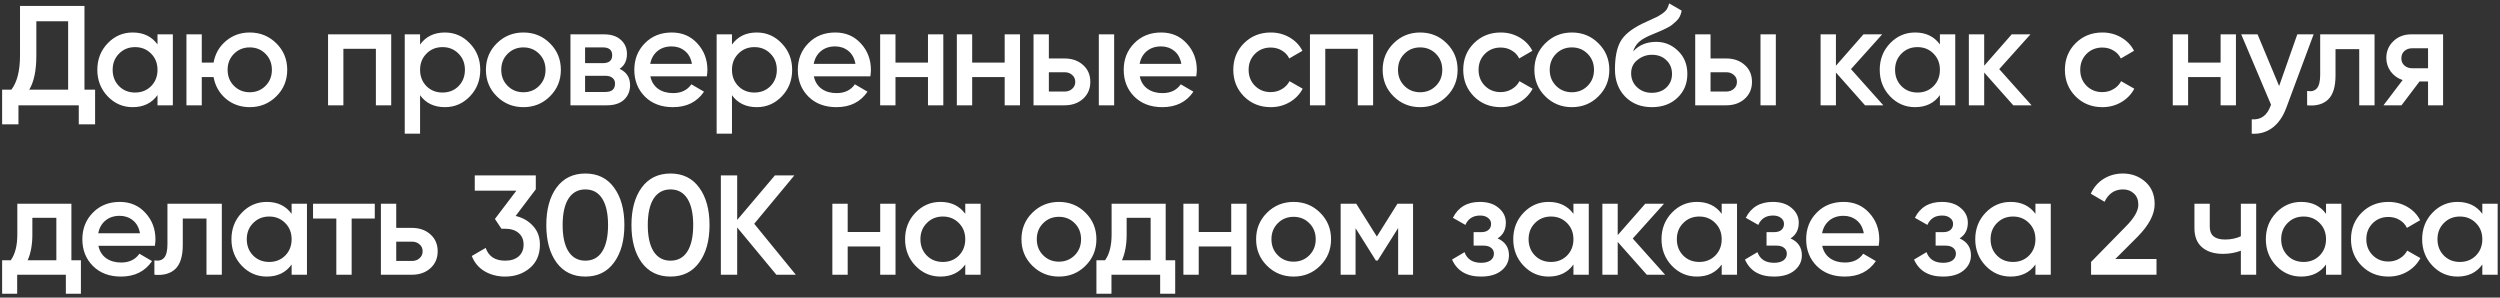 <?xml version="1.0" encoding="UTF-8"?> <svg xmlns="http://www.w3.org/2000/svg" width="546" height="65" viewBox="0 0 546 65" fill="none"><rect x="0" y="0" width="546" height="65" fill="#333333" stroke="none"/><path d="M18.445 19.59H20.77V27.154H17.205V23H4.03V27.154H0.465V19.59H2.48C3.741 17.937 4.371 15.446 4.371 12.119V1.3H18.445V19.59ZM6.386 19.59H14.88V4.648H7.936V12.181C7.936 15.405 7.419 17.875 6.386 19.59ZM34.4 7.5H37.748V23H34.4V20.768C33.139 22.525 31.331 23.403 28.975 23.403C26.846 23.403 25.027 22.618 23.519 21.047C22.01 19.456 21.256 17.523 21.256 15.25C21.256 12.956 22.01 11.024 23.519 9.453C25.027 7.882 26.846 7.097 28.975 7.097C31.331 7.097 33.139 7.965 34.4 9.701V7.5ZM25.999 18.815C26.929 19.745 28.096 20.21 29.502 20.21C30.907 20.21 32.075 19.745 33.005 18.815C33.935 17.864 34.4 16.676 34.4 15.25C34.4 13.824 33.935 12.646 33.005 11.716C32.075 10.765 30.907 10.29 29.502 10.29C28.096 10.29 26.929 10.765 25.999 11.716C25.069 12.646 24.604 13.824 24.604 15.25C24.604 16.676 25.069 17.864 25.999 18.815ZM54.546 7.097C56.819 7.097 58.752 7.882 60.343 9.453C61.934 11.024 62.73 12.956 62.73 15.25C62.73 17.544 61.934 19.476 60.343 21.047C58.752 22.618 56.819 23.403 54.546 23.403C52.541 23.403 50.805 22.793 49.338 21.574C47.891 20.334 46.992 18.753 46.641 16.831H44.068V23H40.72V7.5H44.068V13.669H46.641C46.992 11.747 47.891 10.176 49.338 8.957C50.805 7.717 52.541 7.097 54.546 7.097ZM51.105 18.753C52.035 19.683 53.182 20.148 54.546 20.148C55.91 20.148 57.057 19.683 57.987 18.753C58.917 17.823 59.382 16.655 59.382 15.25C59.382 13.845 58.917 12.677 57.987 11.747C57.057 10.817 55.91 10.352 54.546 10.352C53.182 10.352 52.035 10.817 51.105 11.747C50.175 12.677 49.71 13.845 49.71 15.25C49.71 16.655 50.175 17.823 51.105 18.753ZM85.441 7.5V23H82.093V10.662H74.994V23H71.646V7.5H85.441ZM97.169 7.097C99.297 7.097 101.116 7.893 102.625 9.484C104.133 11.055 104.888 12.977 104.888 15.25C104.888 17.544 104.133 19.476 102.625 21.047C101.116 22.618 99.297 23.403 97.169 23.403C94.813 23.403 93.004 22.535 91.744 20.799V29.2H88.396V7.5H91.744V9.732C93.004 7.975 94.813 7.097 97.169 7.097ZM93.139 18.815C94.069 19.745 95.236 20.21 96.642 20.21C98.047 20.21 99.215 19.745 100.145 18.815C101.075 17.864 101.54 16.676 101.54 15.25C101.54 13.824 101.075 12.646 100.145 11.716C99.215 10.765 98.047 10.29 96.642 10.29C95.236 10.29 94.069 10.765 93.139 11.716C92.209 12.646 91.744 13.824 91.744 15.25C91.744 16.676 92.209 17.864 93.139 18.815ZM114.308 23.403C112.035 23.403 110.102 22.618 108.511 21.047C106.92 19.476 106.124 17.544 106.124 15.25C106.124 12.956 106.92 11.024 108.511 9.453C110.102 7.882 112.035 7.097 114.308 7.097C116.602 7.097 118.534 7.882 120.105 9.453C121.696 11.024 122.492 12.956 122.492 15.25C122.492 17.544 121.696 19.476 120.105 21.047C118.534 22.618 116.602 23.403 114.308 23.403ZM110.867 18.753C111.797 19.683 112.944 20.148 114.308 20.148C115.672 20.148 116.819 19.683 117.749 18.753C118.679 17.823 119.144 16.655 119.144 15.25C119.144 13.845 118.679 12.677 117.749 11.747C116.819 10.817 115.672 10.352 114.308 10.352C112.944 10.352 111.797 10.817 110.867 11.747C109.937 12.677 109.472 13.845 109.472 15.25C109.472 16.655 109.937 17.823 110.867 18.753ZM135.315 15.033C136.845 15.736 137.609 16.924 137.609 18.598C137.609 19.9 137.165 20.964 136.276 21.791C135.408 22.597 134.158 23 132.525 23H124.589V7.5H131.905C133.497 7.5 134.726 7.903 135.594 8.709C136.483 9.494 136.927 10.517 136.927 11.778C136.927 13.245 136.39 14.33 135.315 15.033ZM131.657 10.352H127.782V13.793H131.657C133.021 13.793 133.703 13.214 133.703 12.057C133.703 10.92 133.021 10.352 131.657 10.352ZM132.215 20.086C133.621 20.086 134.323 19.476 134.323 18.257C134.323 17.72 134.137 17.306 133.765 17.017C133.393 16.707 132.877 16.552 132.215 16.552H127.782V20.086H132.215ZM142.037 16.676C142.285 17.854 142.853 18.763 143.742 19.404C144.63 20.024 145.715 20.334 146.997 20.334C148.774 20.334 150.107 19.693 150.996 18.412L153.755 20.024C152.225 22.277 149.962 23.403 146.966 23.403C144.444 23.403 142.409 22.638 140.859 21.109C139.309 19.559 138.534 17.606 138.534 15.25C138.534 12.935 139.298 11.003 140.828 9.453C142.357 7.882 144.32 7.097 146.718 7.097C148.991 7.097 150.851 7.893 152.298 9.484C153.765 11.075 154.499 13.008 154.499 15.281C154.499 15.632 154.457 16.097 154.375 16.676H142.037ZM142.006 13.948H151.12C150.892 12.687 150.365 11.737 149.539 11.096C148.733 10.455 147.782 10.135 146.687 10.135C145.447 10.135 144.413 10.476 143.587 11.158C142.76 11.84 142.233 12.77 142.006 13.948ZM165.288 7.097C167.416 7.097 169.235 7.893 170.744 9.484C172.252 11.055 173.007 12.977 173.007 15.25C173.007 17.544 172.252 19.476 170.744 21.047C169.235 22.618 167.416 23.403 165.288 23.403C162.932 23.403 161.123 22.535 159.863 20.799V29.2H156.515V7.5H159.863V9.732C161.123 7.975 162.932 7.097 165.288 7.097ZM161.258 18.815C162.188 19.745 163.355 20.21 164.761 20.21C166.166 20.21 167.334 19.745 168.264 18.815C169.194 17.864 169.659 16.676 169.659 15.25C169.659 13.824 169.194 12.646 168.264 11.716C167.334 10.765 166.166 10.29 164.761 10.29C163.355 10.29 162.188 10.765 161.258 11.716C160.328 12.646 159.863 13.824 159.863 15.25C159.863 16.676 160.328 17.864 161.258 18.815ZM177.746 16.676C177.994 17.854 178.562 18.763 179.451 19.404C180.34 20.024 181.425 20.334 182.706 20.334C184.483 20.334 185.816 19.693 186.705 18.412L189.464 20.024C187.935 22.277 185.672 23.403 182.675 23.403C180.154 23.403 178.118 22.638 176.568 21.109C175.018 19.559 174.243 17.606 174.243 15.25C174.243 12.935 175.008 11.003 176.537 9.453C178.066 7.882 180.03 7.097 182.427 7.097C184.7 7.097 186.56 7.893 188.007 9.484C189.474 11.075 190.208 13.008 190.208 15.281C190.208 15.632 190.167 16.097 190.084 16.676H177.746ZM177.715 13.948H186.829C186.602 12.687 186.075 11.737 185.248 11.096C184.442 10.455 183.491 10.135 182.396 10.135C181.156 10.135 180.123 10.476 179.296 11.158C178.469 11.84 177.942 12.77 177.715 13.948ZM202.671 7.5H206.019V23H202.671V16.831H195.572V23H192.224V7.5H195.572V13.669H202.671V7.5ZM219.421 7.5H222.769V23H219.421V16.831H212.322V23H208.974V7.5H212.322V13.669H219.421V7.5ZM232.481 12.77C234.135 12.77 235.488 13.245 236.542 14.196C237.596 15.126 238.123 16.356 238.123 17.885C238.123 19.394 237.596 20.623 236.542 21.574C235.488 22.525 234.135 23 232.481 23H225.723V7.5H229.071V12.77H232.481ZM239.983 7.5H243.331V23H239.983V7.5ZM232.512 19.993C233.174 19.993 233.721 19.797 234.155 19.404C234.61 19.011 234.837 18.505 234.837 17.885C234.837 17.244 234.61 16.738 234.155 16.366C233.721 15.973 233.174 15.777 232.512 15.777H229.071V19.993H232.512ZM248.922 16.676C249.17 17.854 249.739 18.763 250.627 19.404C251.516 20.024 252.601 20.334 253.882 20.334C255.66 20.334 256.993 19.693 257.881 18.412L260.64 20.024C259.111 22.277 256.848 23.403 253.851 23.403C251.33 23.403 249.294 22.638 247.744 21.109C246.194 19.559 245.419 17.606 245.419 15.25C245.419 12.935 246.184 11.003 247.713 9.453C249.243 7.882 251.206 7.097 253.603 7.097C255.877 7.097 257.737 7.893 259.183 9.484C260.651 11.075 261.384 13.008 261.384 15.281C261.384 15.632 261.343 16.097 261.26 16.676H248.922ZM248.891 13.948H258.005C257.778 12.687 257.251 11.737 256.424 11.096C255.618 10.455 254.668 10.135 253.572 10.135C252.332 10.135 251.299 10.476 250.472 11.158C249.646 11.84 249.119 12.77 248.891 13.948ZM277.536 23.403C275.201 23.403 273.248 22.618 271.677 21.047C270.127 19.476 269.352 17.544 269.352 15.25C269.352 12.935 270.127 11.003 271.677 9.453C273.248 7.882 275.201 7.097 277.536 7.097C279.045 7.097 280.419 7.459 281.659 8.182C282.899 8.905 283.829 9.877 284.449 11.096L281.566 12.77C281.215 12.026 280.678 11.447 279.954 11.034C279.252 10.6 278.435 10.383 277.505 10.383C276.141 10.383 274.994 10.848 274.064 11.778C273.155 12.708 272.7 13.865 272.7 15.25C272.7 16.635 273.155 17.792 274.064 18.722C274.994 19.652 276.141 20.117 277.505 20.117C278.415 20.117 279.231 19.9 279.954 19.466C280.698 19.032 281.256 18.453 281.628 17.73L284.511 19.373C283.85 20.613 282.899 21.595 281.659 22.318C280.419 23.041 279.045 23.403 277.536 23.403ZM299.887 7.5V23H296.539V10.662H289.44V23H286.092V7.5H299.887ZM310.158 23.403C307.885 23.403 305.952 22.618 304.361 21.047C302.77 19.476 301.974 17.544 301.974 15.25C301.974 12.956 302.77 11.024 304.361 9.453C305.952 7.882 307.885 7.097 310.158 7.097C312.452 7.097 314.384 7.882 315.955 9.453C317.546 11.024 318.342 12.956 318.342 15.25C318.342 17.544 317.546 19.476 315.955 21.047C314.384 22.618 312.452 23.403 310.158 23.403ZM306.717 18.753C307.647 19.683 308.794 20.148 310.158 20.148C311.522 20.148 312.669 19.683 313.599 18.753C314.529 17.823 314.994 16.655 314.994 15.25C314.994 13.845 314.529 12.677 313.599 11.747C312.669 10.817 311.522 10.352 310.158 10.352C308.794 10.352 307.647 10.817 306.717 11.747C305.787 12.677 305.322 13.845 305.322 15.25C305.322 16.655 305.787 17.823 306.717 18.753ZM327.755 23.403C325.42 23.403 323.467 22.618 321.896 21.047C320.346 19.476 319.571 17.544 319.571 15.25C319.571 12.935 320.346 11.003 321.896 9.453C323.467 7.882 325.42 7.097 327.755 7.097C329.264 7.097 330.638 7.459 331.878 8.182C333.118 8.905 334.048 9.877 334.668 11.096L331.785 12.77C331.434 12.026 330.897 11.447 330.173 11.034C329.471 10.6 328.654 10.383 327.724 10.383C326.36 10.383 325.213 10.848 324.283 11.778C323.374 12.708 322.919 13.865 322.919 15.25C322.919 16.635 323.374 17.792 324.283 18.722C325.213 19.652 326.36 20.117 327.724 20.117C328.634 20.117 329.45 19.9 330.173 19.466C330.917 19.032 331.475 18.453 331.847 17.73L334.73 19.373C334.069 20.613 333.118 21.595 331.878 22.318C330.638 23.041 329.264 23.403 327.755 23.403ZM343.294 23.403C341.021 23.403 339.088 22.618 337.497 21.047C335.906 19.476 335.11 17.544 335.11 15.25C335.11 12.956 335.906 11.024 337.497 9.453C339.088 7.882 341.021 7.097 343.294 7.097C345.588 7.097 347.52 7.882 349.091 9.453C350.682 11.024 351.478 12.956 351.478 15.25C351.478 17.544 350.682 19.476 349.091 21.047C347.52 22.618 345.588 23.403 343.294 23.403ZM339.853 18.753C340.783 19.683 341.93 20.148 343.294 20.148C344.658 20.148 345.805 19.683 346.735 18.753C347.665 17.823 348.13 16.655 348.13 15.25C348.13 13.845 347.665 12.677 346.735 11.747C345.805 10.817 344.658 10.352 343.294 10.352C341.93 10.352 340.783 10.817 339.853 11.747C338.923 12.677 338.458 13.845 338.458 15.25C338.458 16.655 338.923 17.823 339.853 18.753ZM360.767 23.403C358.391 23.403 356.448 22.638 354.939 21.109C353.451 19.559 352.707 17.585 352.707 15.188C352.707 12.563 353.1 10.538 353.885 9.112C354.671 7.665 356.262 6.353 358.659 5.175C359.052 4.989 359.631 4.72 360.395 4.369C361.181 4.018 361.718 3.77 362.007 3.625C362.297 3.46 362.658 3.232 363.092 2.943C363.526 2.633 363.847 2.313 364.053 1.982C364.26 1.631 364.425 1.217 364.549 0.742L367.277 2.323C367.195 2.778 367.06 3.201 366.874 3.594C366.688 3.966 366.42 4.317 366.068 4.648C365.717 4.979 365.407 5.247 365.138 5.454C364.89 5.661 364.467 5.909 363.867 6.198C363.268 6.487 362.824 6.694 362.534 6.818C362.266 6.942 361.749 7.159 360.984 7.469C359.62 8.006 358.618 8.564 357.977 9.143C357.357 9.701 356.923 10.404 356.675 11.251C357.915 9.846 359.6 9.143 361.728 9.143C363.547 9.143 365.128 9.794 366.471 11.096C367.835 12.398 368.517 14.082 368.517 16.149C368.517 18.257 367.794 19.993 366.347 21.357C364.921 22.721 363.061 23.403 360.767 23.403ZM360.736 20.272C362.038 20.272 363.103 19.89 363.929 19.125C364.756 18.34 365.169 17.348 365.169 16.149C365.169 14.93 364.756 13.927 363.929 13.142C363.123 12.357 362.069 11.964 360.767 11.964C359.61 11.964 358.566 12.336 357.636 13.08C356.706 13.803 356.241 14.775 356.241 15.994C356.241 17.234 356.675 18.257 357.543 19.063C358.411 19.869 359.476 20.272 360.736 20.272ZM376.992 12.77C378.646 12.77 379.999 13.245 381.053 14.196C382.107 15.126 382.634 16.356 382.634 17.885C382.634 19.394 382.107 20.623 381.053 21.574C379.999 22.525 378.646 23 376.992 23H370.234V7.5H373.582V12.77H376.992ZM384.494 7.5H387.842V23H384.494V7.5ZM377.023 19.993C377.685 19.993 378.232 19.797 378.666 19.404C379.121 19.011 379.348 18.505 379.348 17.885C379.348 17.244 379.121 16.738 378.666 16.366C378.232 15.973 377.685 15.777 377.023 15.777H373.582V19.993H377.023ZM411.32 23H407.321L400.966 15.839V23H397.618V7.5H400.966V14.351L406.98 7.5H411.072L404.252 15.095L411.32 23ZM423.677 7.5H427.025V23H423.677V20.768C422.417 22.525 420.608 23.403 418.252 23.403C416.124 23.403 414.305 22.618 412.796 21.047C411.288 19.456 410.533 17.523 410.533 15.25C410.533 12.956 411.288 11.024 412.796 9.453C414.305 7.882 416.124 7.097 418.252 7.097C420.608 7.097 422.417 7.965 423.677 9.701V7.5ZM415.276 18.815C416.206 19.745 417.374 20.21 418.779 20.21C420.185 20.21 421.352 19.745 422.282 18.815C423.212 17.864 423.677 16.676 423.677 15.25C423.677 13.824 423.212 12.646 422.282 11.716C421.352 10.765 420.185 10.29 418.779 10.29C417.374 10.29 416.206 10.765 415.276 11.716C414.346 12.646 413.881 13.824 413.881 15.25C413.881 16.676 414.346 17.864 415.276 18.815ZM443.7 23H439.701L433.346 15.839V23H429.998V7.5H433.346V14.351L439.36 7.5H443.452L436.632 15.095L443.7 23ZM459.158 23.403C456.822 23.403 454.869 22.618 453.299 21.047C451.749 19.476 450.974 17.544 450.974 15.25C450.974 12.935 451.749 11.003 453.299 9.453C454.869 7.882 456.822 7.097 459.158 7.097C460.666 7.097 462.041 7.459 463.281 8.182C464.521 8.905 465.451 9.877 466.071 11.096L463.188 12.77C462.836 12.026 462.299 11.447 461.576 11.034C460.873 10.6 460.057 10.383 459.127 10.383C457.763 10.383 456.616 10.848 455.686 11.778C454.776 12.708 454.322 13.865 454.322 15.25C454.322 16.635 454.776 17.792 455.686 18.722C456.616 19.652 457.763 20.117 459.127 20.117C460.036 20.117 460.852 19.9 461.576 19.466C462.32 19.032 462.878 18.453 463.25 17.73L466.133 19.373C465.471 20.613 464.521 21.595 463.281 22.318C462.041 23.041 460.666 23.403 459.158 23.403ZM484.98 7.5H488.328V23H484.98V16.831H477.881V23H474.533V7.5H477.881V13.669H484.98V7.5ZM501.73 7.5H505.295L499.343 23.496C498.62 25.459 497.607 26.927 496.305 27.898C495.003 28.869 493.495 29.303 491.779 29.2V26.069C492.833 26.131 493.681 25.914 494.321 25.418C494.983 24.943 495.51 24.168 495.902 23.093L495.995 22.876L489.485 7.5H493.05L497.762 18.784L501.73 7.5ZM518.602 7.5V23H515.254V10.724H510.077V16.49C510.077 18.949 509.54 20.696 508.465 21.729C507.39 22.762 505.861 23.186 503.877 23V19.869C504.828 20.034 505.541 19.838 506.016 19.28C506.491 18.722 506.729 17.74 506.729 16.335V7.5H518.602ZM533.571 7.5V23H530.285V17.792H528.425L524.488 23H520.551L524.736 17.482C523.661 17.131 522.793 16.511 522.132 15.622C521.491 14.733 521.171 13.741 521.171 12.646C521.171 11.22 521.677 10.011 522.69 9.019C523.723 8.006 525.046 7.5 526.658 7.5H533.571ZM526.844 14.909H530.285V10.538H526.844C526.162 10.538 525.593 10.734 525.139 11.127C524.684 11.52 524.457 12.057 524.457 12.739C524.457 13.4 524.684 13.927 525.139 14.32C525.593 14.713 526.162 14.909 526.844 14.909ZM15.593 56.838H17.67V64.154H14.384V60H3.751V64.154H0.465V56.838H2.356C3.307 55.495 3.782 53.624 3.782 51.227V44.5H15.593V56.838ZM6.045 56.838H12.307V47.569H7.068V51.227C7.068 53.438 6.727 55.309 6.045 56.838ZM21.489 53.676C21.737 54.854 22.305 55.763 23.194 56.404C24.083 57.024 25.168 57.334 26.449 57.334C28.226 57.334 29.559 56.693 30.448 55.412L33.207 57.024C31.678 59.277 29.415 60.403 26.418 60.403C23.897 60.403 21.861 59.638 20.311 58.109C18.761 56.559 17.986 54.606 17.986 52.25C17.986 49.935 18.751 48.003 20.28 46.453C21.809 44.882 23.773 44.097 26.17 44.097C28.443 44.097 30.303 44.893 31.75 46.484C33.217 48.075 33.951 50.008 33.951 52.281C33.951 52.632 33.91 53.097 33.827 53.676H21.489ZM21.458 50.948H30.572C30.345 49.687 29.818 48.737 28.991 48.096C28.185 47.455 27.234 47.135 26.139 47.135C24.899 47.135 23.866 47.476 23.039 48.158C22.212 48.84 21.685 49.77 21.458 50.948ZM48.444 44.5V60H45.096V47.724H39.919V53.49C39.919 55.949 39.381 57.696 38.307 58.729C37.232 59.762 35.703 60.186 33.719 60V56.869C34.669 57.034 35.382 56.838 35.858 56.28C36.333 55.722 36.571 54.74 36.571 53.335V44.5H48.444ZM63.691 44.5H67.039V60H63.691V57.768C62.43 59.525 60.622 60.403 58.266 60.403C56.137 60.403 54.319 59.618 52.81 58.047C51.301 56.456 50.547 54.523 50.547 52.25C50.547 49.956 51.301 48.024 52.81 46.453C54.319 44.882 56.137 44.097 58.266 44.097C60.622 44.097 62.43 44.965 63.691 46.701V44.5ZM55.29 55.815C56.22 56.745 57.388 57.21 58.793 57.21C60.198 57.21 61.366 56.745 62.296 55.815C63.226 54.864 63.691 53.676 63.691 52.25C63.691 50.824 63.226 49.646 62.296 48.716C61.366 47.765 60.198 47.29 58.793 47.29C57.388 47.29 56.22 47.765 55.29 48.716C54.36 49.646 53.895 50.824 53.895 52.25C53.895 53.676 54.36 54.864 55.29 55.815ZM81.853 44.5V47.724H76.8V60H73.452V47.724H68.368V44.5H81.853ZM89.947 49.77C91.6 49.77 92.954 50.245 94.008 51.196C95.062 52.126 95.589 53.356 95.589 54.885C95.589 56.394 95.062 57.623 94.008 58.574C92.954 59.525 91.6 60 89.947 60H83.189V44.5H86.537V49.77H89.947ZM89.978 56.993C90.639 56.993 91.187 56.797 91.621 56.404C92.075 56.011 92.303 55.505 92.303 54.885C92.303 54.244 92.075 53.738 91.621 53.366C91.187 52.973 90.639 52.777 89.978 52.777H86.537V56.993H89.978ZM112.616 47.166C114.187 47.538 115.458 48.272 116.429 49.367C117.421 50.442 117.917 51.795 117.917 53.428C117.917 55.598 117.184 57.303 115.716 58.543C114.249 59.783 112.451 60.403 110.322 60.403C108.669 60.403 107.181 60.021 105.858 59.256C104.556 58.491 103.616 57.375 103.037 55.908L106.075 54.141C106.716 56.001 108.132 56.931 110.322 56.931C111.562 56.931 112.544 56.621 113.267 56.001C113.991 55.36 114.352 54.503 114.352 53.428C114.352 52.353 113.991 51.506 113.267 50.886C112.544 50.266 111.562 49.956 110.322 49.956H109.516L108.09 47.817L112.771 41.648H103.688V38.3H117.018V41.338L112.616 47.166ZM134.101 57.334C132.613 59.38 130.525 60.403 127.839 60.403C125.152 60.403 123.054 59.38 121.546 57.334C120.058 55.288 119.314 52.56 119.314 49.15C119.314 45.74 120.058 43.012 121.546 40.966C123.054 38.92 125.152 37.897 127.839 37.897C130.525 37.897 132.613 38.92 134.101 40.966C135.609 43.012 136.364 45.74 136.364 49.15C136.364 52.56 135.609 55.288 134.101 57.334ZM127.839 56.931C129.451 56.931 130.68 56.259 131.528 54.916C132.375 53.573 132.799 51.651 132.799 49.15C132.799 46.649 132.375 44.727 131.528 43.384C130.68 42.041 129.451 41.369 127.839 41.369C126.247 41.369 125.018 42.041 124.15 43.384C123.302 44.727 122.879 46.649 122.879 49.15C122.879 51.651 123.302 53.573 124.15 54.916C125.018 56.259 126.247 56.931 127.839 56.931ZM152.697 57.334C151.209 59.38 149.122 60.403 146.435 60.403C143.748 60.403 141.651 59.38 140.142 57.334C138.654 55.288 137.91 52.56 137.91 49.15C137.91 45.74 138.654 43.012 140.142 40.966C141.651 38.92 143.748 37.897 146.435 37.897C149.122 37.897 151.209 38.92 152.697 40.966C154.206 43.012 154.96 45.74 154.96 49.15C154.96 52.56 154.206 55.288 152.697 57.334ZM146.435 56.931C148.047 56.931 149.277 56.259 150.124 54.916C150.971 53.573 151.395 51.651 151.395 49.15C151.395 46.649 150.971 44.727 150.124 43.384C149.277 42.041 148.047 41.369 146.435 41.369C144.844 41.369 143.614 42.041 142.746 43.384C141.899 44.727 141.475 46.649 141.475 49.15C141.475 51.651 141.899 53.573 142.746 54.916C143.614 56.259 144.844 56.931 146.435 56.931ZM173.804 60H169.557L161.001 49.677V60H157.436V38.3H161.001V48.034L169.247 38.3H173.494L164.721 48.871L173.804 60ZM192.235 44.5H195.583V60H192.235V53.831H185.136V60H181.788V44.5H185.136V50.669H192.235V44.5ZM210.814 44.5H214.162V60H210.814V57.768C209.553 59.525 207.745 60.403 205.389 60.403C203.26 60.403 201.441 59.618 199.933 58.047C198.424 56.456 197.67 54.523 197.67 52.25C197.67 49.956 198.424 48.024 199.933 46.453C201.441 44.882 203.26 44.097 205.389 44.097C207.745 44.097 209.553 44.965 210.814 46.701V44.5ZM202.413 55.815C203.343 56.745 204.51 57.21 205.916 57.21C207.321 57.21 208.489 56.745 209.419 55.815C210.349 54.864 210.814 53.676 210.814 52.25C210.814 50.824 210.349 49.646 209.419 48.716C208.489 47.765 207.321 47.29 205.916 47.29C204.51 47.29 203.343 47.765 202.413 48.716C201.483 49.646 201.018 50.824 201.018 52.25C201.018 53.676 201.483 54.864 202.413 55.815ZM231.27 60.403C228.997 60.403 227.065 59.618 225.473 58.047C223.882 56.476 223.086 54.544 223.086 52.25C223.086 49.956 223.882 48.024 225.473 46.453C227.065 44.882 228.997 44.097 231.27 44.097C233.564 44.097 235.497 44.882 237.067 46.453C238.659 48.024 239.454 49.956 239.454 52.25C239.454 54.544 238.659 56.476 237.067 58.047C235.497 59.618 233.564 60.403 231.27 60.403ZM227.829 55.753C228.759 56.683 229.906 57.148 231.27 57.148C232.634 57.148 233.781 56.683 234.711 55.753C235.641 54.823 236.106 53.655 236.106 52.25C236.106 50.845 235.641 49.677 234.711 48.747C233.781 47.817 232.634 47.352 231.27 47.352C229.906 47.352 228.759 47.817 227.829 48.747C226.899 49.677 226.434 50.845 226.434 52.25C226.434 53.655 226.899 54.823 227.829 55.753ZM254.586 56.838H256.663V64.154H253.377V60H242.744V64.154H239.458V56.838H241.349C242.3 55.495 242.775 53.624 242.775 51.227V44.5H254.586V56.838ZM245.038 56.838H251.3V47.569H246.061V51.227C246.061 53.438 245.72 55.309 245.038 56.838ZM268.9 44.5H272.248V60H268.9V53.831H261.801V60H258.453V44.5H261.801V50.669H268.9V44.5ZM282.518 60.403C280.245 60.403 278.313 59.618 276.721 58.047C275.13 56.476 274.334 54.544 274.334 52.25C274.334 49.956 275.13 48.024 276.721 46.453C278.313 44.882 280.245 44.097 282.518 44.097C284.812 44.097 286.745 44.882 288.315 46.453C289.907 48.024 290.702 49.956 290.702 52.25C290.702 54.544 289.907 56.476 288.315 58.047C286.745 59.618 284.812 60.403 282.518 60.403ZM279.077 55.753C280.007 56.683 281.154 57.148 282.518 57.148C283.882 57.148 285.029 56.683 285.959 55.753C286.889 54.823 287.354 53.655 287.354 52.25C287.354 50.845 286.889 49.677 285.959 48.747C285.029 47.817 283.882 47.352 282.518 47.352C281.154 47.352 280.007 47.817 279.077 48.747C278.147 49.677 277.682 50.845 277.682 52.25C277.682 53.655 278.147 54.823 279.077 55.753ZM308.61 44.5V60H305.355V49.801L300.891 56.9H300.488L296.055 49.832V60H292.8V44.5H296.21L300.705 51.661L305.2 44.5H308.61ZM327.078 52.064C328.732 52.808 329.558 54.038 329.558 55.753C329.558 57.076 329.021 58.181 327.946 59.07C326.872 59.959 325.373 60.403 323.451 60.403C320.331 60.403 318.223 59.163 317.127 56.683L319.855 55.071C320.413 56.621 321.622 57.396 323.482 57.396C324.35 57.396 325.032 57.22 325.528 56.869C326.024 56.497 326.272 56.011 326.272 55.412C326.272 54.875 326.076 54.451 325.683 54.141C325.291 53.81 324.743 53.645 324.04 53.645H321.839V50.7H323.482C324.164 50.7 324.691 50.545 325.063 50.235C325.456 49.904 325.652 49.46 325.652 48.902C325.652 48.365 325.435 47.931 325.001 47.6C324.567 47.249 323.989 47.073 323.265 47.073C321.715 47.073 320.641 47.755 320.041 49.119L317.313 47.569C318.471 45.254 320.434 44.097 323.203 44.097C324.939 44.097 326.314 44.541 327.326 45.43C328.36 46.298 328.876 47.362 328.876 48.623C328.876 50.173 328.277 51.32 327.078 52.064ZM343.639 44.5H346.987V60H343.639V57.768C342.378 59.525 340.57 60.403 338.214 60.403C336.085 60.403 334.267 59.618 332.758 58.047C331.249 56.456 330.495 54.523 330.495 52.25C330.495 49.956 331.249 48.024 332.758 46.453C334.267 44.882 336.085 44.097 338.214 44.097C340.57 44.097 342.378 44.965 343.639 46.701V44.5ZM335.238 55.815C336.168 56.745 337.336 57.21 338.741 57.21C340.146 57.21 341.314 56.745 342.244 55.815C343.174 54.864 343.639 53.676 343.639 52.25C343.639 50.824 343.174 49.646 342.244 48.716C341.314 47.765 340.146 47.29 338.741 47.29C337.336 47.29 336.168 47.765 335.238 48.716C334.308 49.646 333.843 50.824 333.843 52.25C333.843 53.676 334.308 54.864 335.238 55.815ZM363.661 60H359.662L353.307 52.839V60H349.959V44.5H353.307V51.351L359.321 44.5H363.413L356.593 52.095L363.661 60ZM376.018 44.5H379.366V60H376.018V57.768C374.758 59.525 372.949 60.403 370.593 60.403C368.465 60.403 366.646 59.618 365.137 58.047C363.629 56.456 362.874 54.523 362.874 52.25C362.874 49.956 363.629 48.024 365.137 46.453C366.646 44.882 368.465 44.097 370.593 44.097C372.949 44.097 374.758 44.965 376.018 46.701V44.5ZM367.617 55.815C368.547 56.745 369.715 57.21 371.12 57.21C372.526 57.21 373.693 56.745 374.623 55.815C375.553 54.864 376.018 53.676 376.018 52.25C376.018 50.824 375.553 49.646 374.623 48.716C373.693 47.765 372.526 47.29 371.12 47.29C369.715 47.29 368.547 47.765 367.617 48.716C366.687 49.646 366.222 50.824 366.222 52.25C366.222 53.676 366.687 54.864 367.617 55.815ZM391.05 52.064C392.703 52.808 393.53 54.038 393.53 55.753C393.53 57.076 392.992 58.181 391.918 59.07C390.843 59.959 389.345 60.403 387.423 60.403C384.302 60.403 382.194 59.163 381.099 56.683L383.827 55.071C384.385 56.621 385.594 57.396 387.454 57.396C388.322 57.396 389.004 57.22 389.5 56.869C389.996 56.497 390.244 56.011 390.244 55.412C390.244 54.875 390.047 54.451 389.655 54.141C389.262 53.81 388.714 53.645 388.012 53.645H385.811V50.7H387.454C388.136 50.7 388.663 50.545 389.035 50.235C389.427 49.904 389.624 49.46 389.624 48.902C389.624 48.365 389.407 47.931 388.973 47.6C388.539 47.249 387.96 47.073 387.237 47.073C385.687 47.073 384.612 47.755 384.013 49.119L381.285 47.569C382.442 45.254 384.405 44.097 387.175 44.097C388.911 44.097 390.285 44.541 391.298 45.43C392.331 46.298 392.848 47.362 392.848 48.623C392.848 50.173 392.248 51.32 391.05 52.064ZM397.97 53.676C398.218 54.854 398.786 55.763 399.675 56.404C400.563 57.024 401.648 57.334 402.93 57.334C404.707 57.334 406.04 56.693 406.929 55.412L409.688 57.024C408.158 59.277 405.895 60.403 402.899 60.403C400.377 60.403 398.342 59.638 396.792 58.109C395.242 56.559 394.467 54.606 394.467 52.25C394.467 49.935 395.231 48.003 396.761 46.453C398.29 44.882 400.253 44.097 402.651 44.097C404.924 44.097 406.784 44.893 408.231 46.484C409.698 48.075 410.432 50.008 410.432 52.281C410.432 52.632 410.39 53.097 410.308 53.676H397.97ZM397.939 50.948H407.053C406.825 49.687 406.298 48.737 405.472 48.096C404.666 47.455 403.715 47.135 402.62 47.135C401.38 47.135 400.346 47.476 399.52 48.158C398.693 48.84 398.166 49.77 397.939 50.948ZM427.978 52.064C429.632 52.808 430.458 54.038 430.458 55.753C430.458 57.076 429.921 58.181 428.846 59.07C427.772 59.959 426.273 60.403 424.351 60.403C421.231 60.403 419.123 59.163 418.027 56.683L420.755 55.071C421.313 56.621 422.522 57.396 424.382 57.396C425.25 57.396 425.932 57.22 426.428 56.869C426.924 56.497 427.172 56.011 427.172 55.412C427.172 54.875 426.976 54.451 426.583 54.141C426.191 53.81 425.643 53.645 424.94 53.645H422.739V50.7H424.382C425.064 50.7 425.591 50.545 425.963 50.235C426.356 49.904 426.552 49.46 426.552 48.902C426.552 48.365 426.335 47.931 425.901 47.6C425.467 47.249 424.889 47.073 424.165 47.073C422.615 47.073 421.541 47.755 420.941 49.119L418.213 47.569C419.371 45.254 421.334 44.097 424.103 44.097C425.839 44.097 427.214 44.541 428.226 45.43C429.26 46.298 429.776 47.362 429.776 48.623C429.776 50.173 429.177 51.32 427.978 52.064ZM444.539 44.5H447.887V60H444.539V57.768C443.279 59.525 441.47 60.403 439.114 60.403C436.986 60.403 435.167 59.618 433.658 58.047C432.15 56.456 431.395 54.523 431.395 52.25C431.395 49.956 432.15 48.024 433.658 46.453C435.167 44.882 436.986 44.097 439.114 44.097C441.47 44.097 443.279 44.965 444.539 46.701V44.5ZM436.138 55.815C437.068 56.745 438.236 57.21 439.641 57.21C441.047 57.21 442.214 56.745 443.144 55.815C444.074 54.864 444.539 53.676 444.539 52.25C444.539 50.824 444.074 49.646 443.144 48.716C442.214 47.765 441.047 47.29 439.641 47.29C438.236 47.29 437.068 47.765 436.138 48.716C435.208 49.646 434.743 50.824 434.743 52.25C434.743 53.676 435.208 54.864 436.138 55.815ZM456.688 60V57.21L464.252 49.491C466.091 47.652 467.011 46.06 467.011 44.717C467.011 43.663 466.69 42.847 466.05 42.268C465.43 41.669 464.634 41.369 463.663 41.369C461.844 41.369 460.501 42.268 459.633 44.066L456.626 42.299C457.308 40.852 458.269 39.757 459.509 39.013C460.749 38.269 462.123 37.897 463.632 37.897C465.533 37.897 467.166 38.496 468.53 39.695C469.894 40.894 470.576 42.526 470.576 44.593C470.576 46.804 469.346 49.16 466.887 51.661L461.989 56.559H470.979V60H456.688ZM489.402 44.5H492.75V60H489.402V54.761C488.162 55.216 486.86 55.443 485.496 55.443C483.574 55.443 482.055 54.968 480.939 54.017C479.823 53.066 479.265 51.671 479.265 49.832V44.5H482.613V49.522C482.613 51.382 483.719 52.312 485.93 52.312C487.232 52.312 488.389 52.074 489.402 51.599V44.5ZM508.005 44.5H511.353V60H508.005V57.768C506.744 59.525 504.936 60.403 502.58 60.403C500.451 60.403 498.632 59.618 497.124 58.047C495.615 56.456 494.861 54.523 494.861 52.25C494.861 49.956 495.615 48.024 497.124 46.453C498.632 44.882 500.451 44.097 502.58 44.097C504.936 44.097 506.744 44.965 508.005 46.701V44.5ZM499.604 55.815C500.534 56.745 501.701 57.21 503.107 57.21C504.512 57.21 505.68 56.745 506.61 55.815C507.54 54.864 508.005 53.676 508.005 52.25C508.005 50.824 507.54 49.646 506.61 48.716C505.68 47.765 504.512 47.29 503.107 47.29C501.701 47.29 500.534 47.765 499.604 48.716C498.674 49.646 498.209 50.824 498.209 52.25C498.209 53.676 498.674 54.864 499.604 55.815ZM521.641 60.403C519.306 60.403 517.353 59.618 515.782 58.047C514.232 56.476 513.457 54.544 513.457 52.25C513.457 49.935 514.232 48.003 515.782 46.453C517.353 44.882 519.306 44.097 521.641 44.097C523.15 44.097 524.524 44.459 525.764 45.182C527.004 45.905 527.934 46.877 528.554 48.096L525.671 49.77C525.32 49.026 524.782 48.447 524.059 48.034C523.356 47.6 522.54 47.383 521.61 47.383C520.246 47.383 519.099 47.848 518.169 48.778C517.26 49.708 516.805 50.865 516.805 52.25C516.805 53.635 517.26 54.792 518.169 55.722C519.099 56.652 520.246 57.117 521.61 57.117C522.519 57.117 523.336 56.9 524.059 56.466C524.803 56.032 525.361 55.453 525.733 54.73L528.616 56.373C527.955 57.613 527.004 58.595 525.764 59.318C524.524 60.041 523.15 60.403 521.641 60.403ZM542.14 44.5H545.488V60H542.14V57.768C540.879 59.525 539.071 60.403 536.715 60.403C534.586 60.403 532.767 59.618 531.259 58.047C529.75 56.456 528.996 54.523 528.996 52.25C528.996 49.956 529.75 48.024 531.259 46.453C532.767 44.882 534.586 44.097 536.715 44.097C539.071 44.097 540.879 44.965 542.14 46.701V44.5ZM533.739 55.815C534.669 56.745 535.836 57.21 537.242 57.21C538.647 57.21 539.815 56.745 540.745 55.815C541.675 54.864 542.14 53.676 542.14 52.25C542.14 50.824 541.675 49.646 540.745 48.716C539.815 47.765 538.647 47.29 537.242 47.29C535.836 47.29 534.669 47.765 533.739 48.716C532.809 49.646 532.344 50.824 532.344 52.25C532.344 53.676 532.809 54.864 533.739 55.815Z" fill="white"></path></svg> 